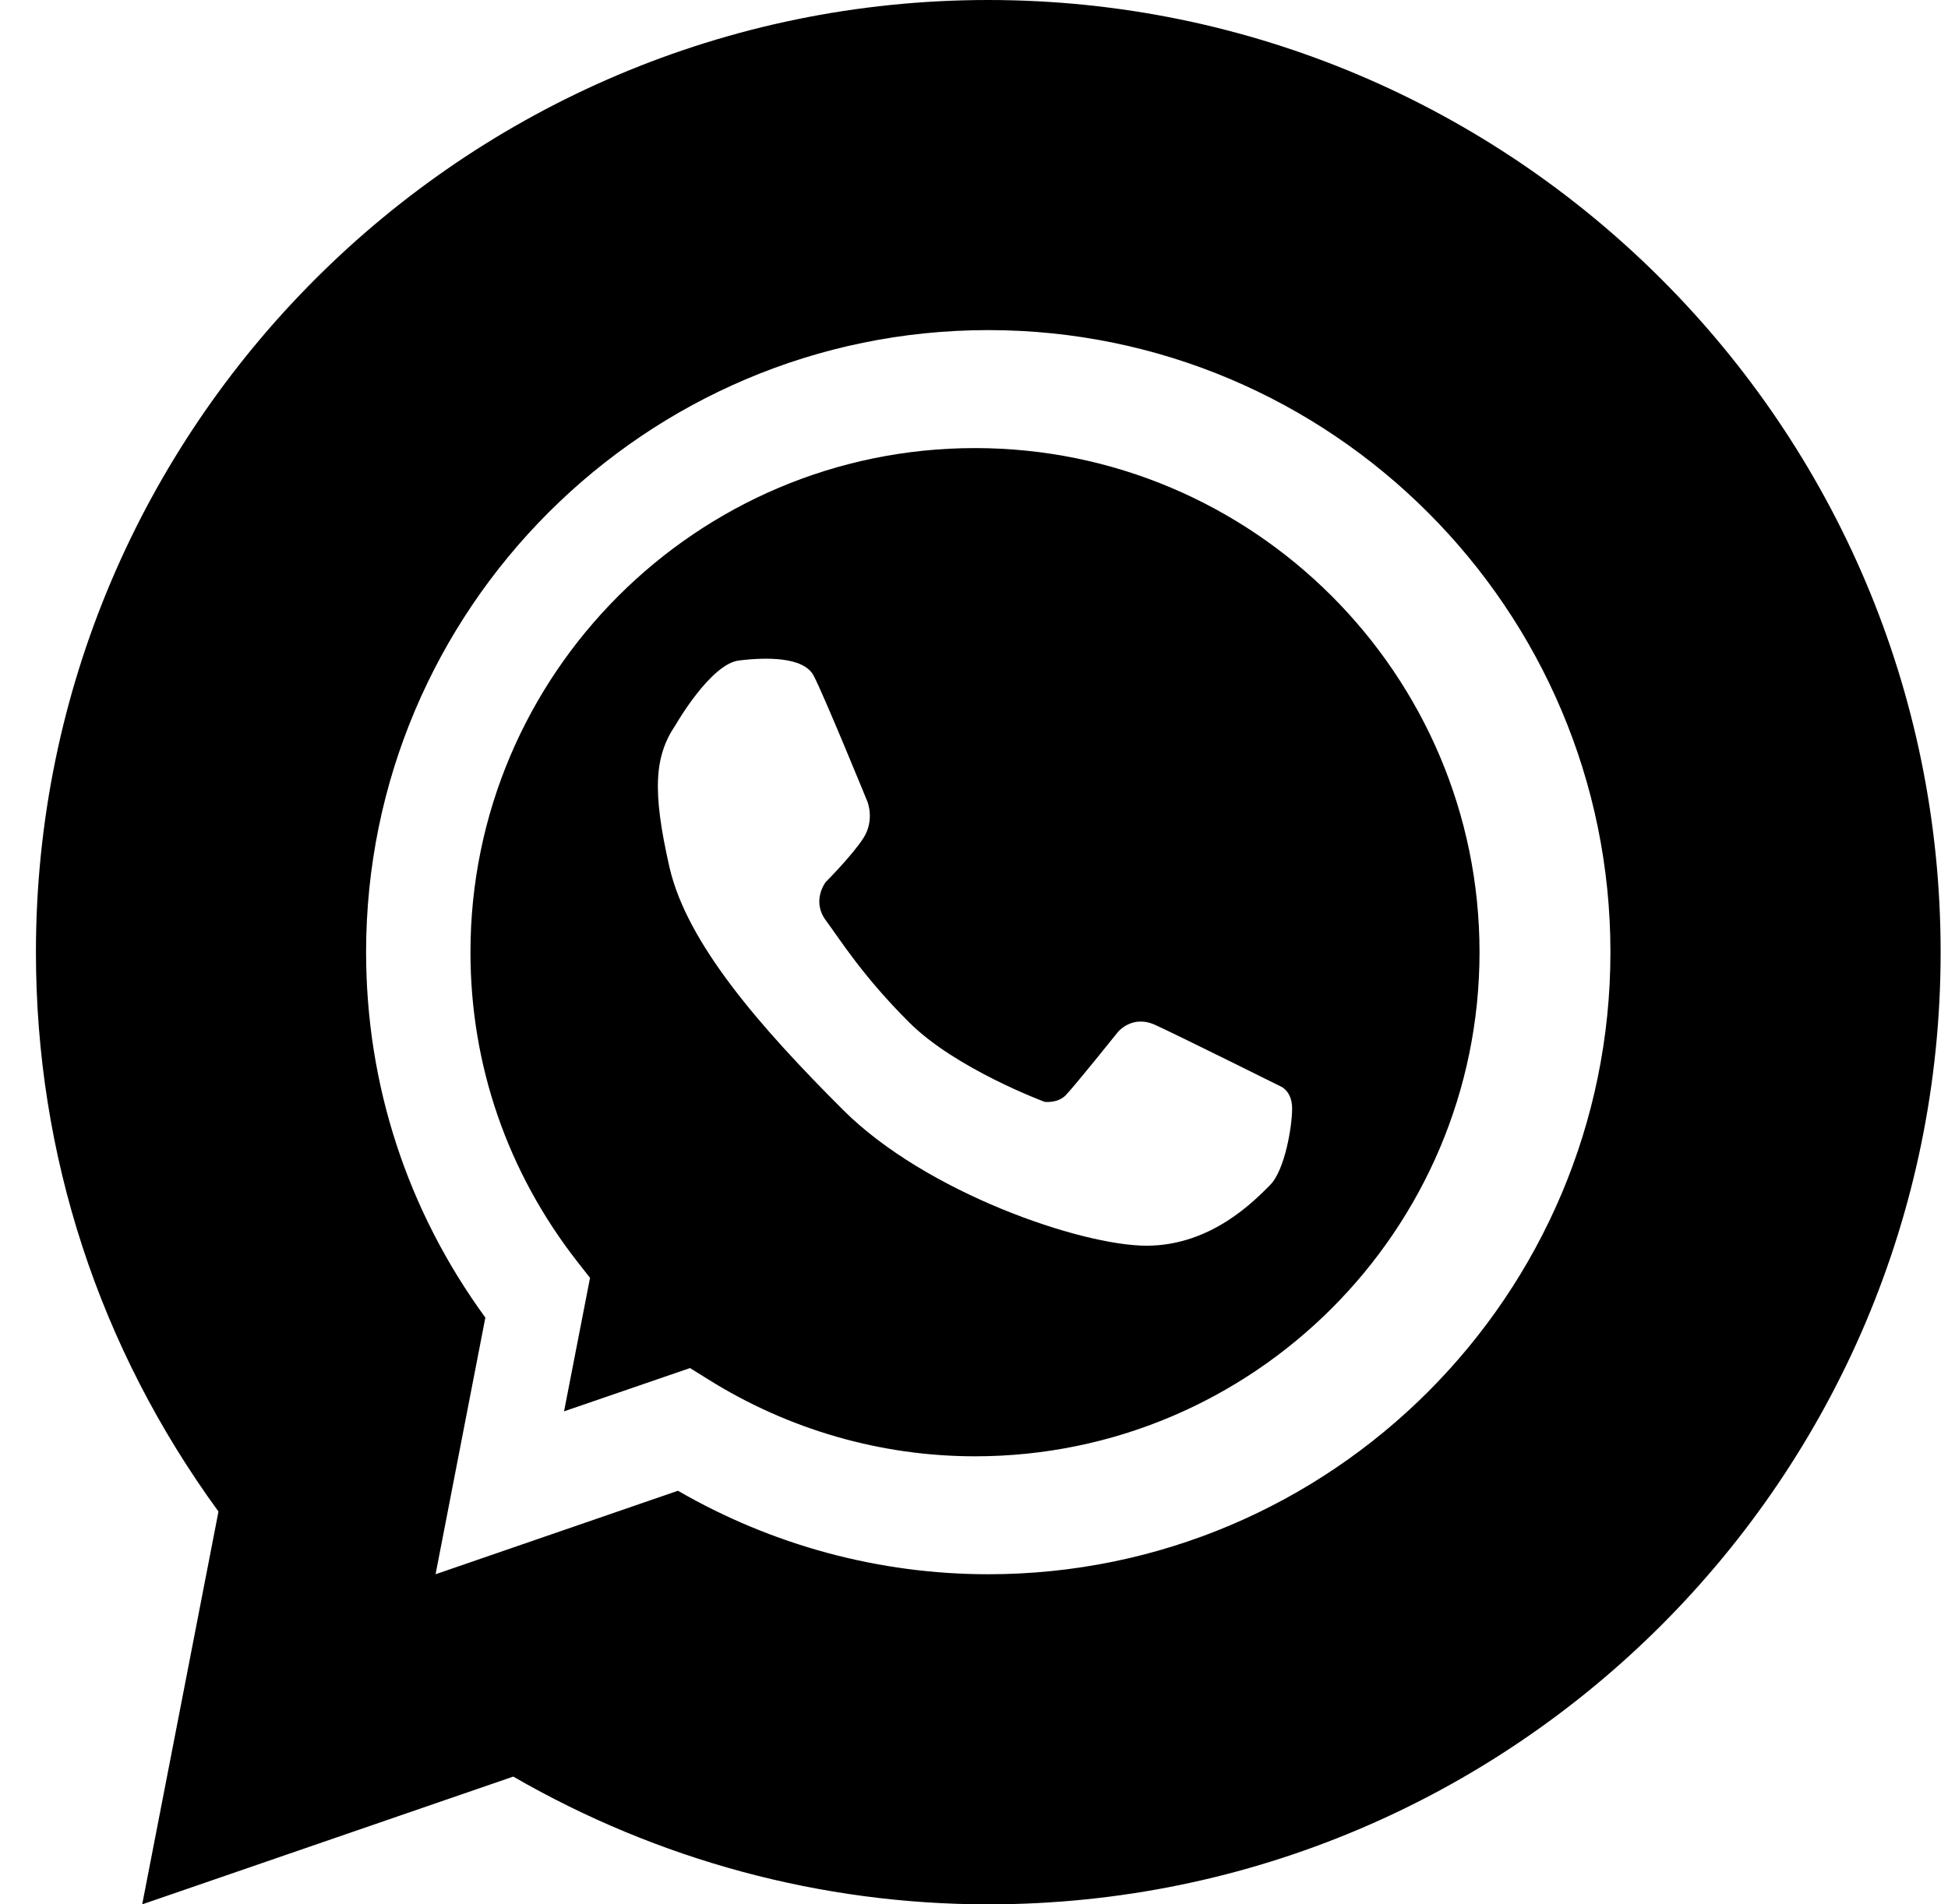 <?xml version="1.0" encoding="UTF-8"?> <svg xmlns="http://www.w3.org/2000/svg" width="45" height="44" viewBox="0 0 45 44" fill="none"><path d="M29.338 27.382C28.995 27.725 27.992 28.782 26.485 28.782C24.978 28.782 21.388 27.556 19.476 25.645C17.563 23.734 15.865 21.795 15.464 20.032C15.063 18.267 15.116 17.47 15.61 16.744C15.61 16.744 16.414 15.341 17.069 15.261C17.724 15.18 18.567 15.18 18.794 15.608C19.022 16.035 20.038 18.522 20.038 18.522C20.038 18.522 20.212 18.949 19.945 19.364C19.677 19.778 19.075 20.379 19.075 20.379C19.075 20.379 18.741 20.806 19.075 21.262C19.41 21.715 19.928 22.551 21.002 23.622C22.073 24.694 24.131 25.458 24.131 25.458C24.131 25.458 24.425 25.498 24.613 25.311C24.8 25.124 25.817 23.854 25.817 23.854C25.817 23.854 26.143 23.434 26.686 23.681C27.227 23.928 29.575 25.097 29.575 25.097C29.575 25.097 29.849 25.197 29.849 25.611C29.849 26.026 29.681 27.039 29.338 27.382ZM22.523 10.353C16.096 10.353 10.868 15.579 10.868 22C10.868 24.613 11.724 27.088 13.343 29.159L13.63 29.525L13.03 32.609L15.94 31.609L16.352 31.866C18.212 33.031 20.346 33.648 22.523 33.648C28.95 33.648 34.178 28.423 34.178 22C34.178 15.579 28.95 10.353 22.523 10.353Z" fill="black"></path><path d="M22.829 36.373C20.314 36.373 17.846 35.707 15.661 34.444L10.062 36.373L11.212 30.443C9.408 27.97 8.457 25.062 8.457 22C8.457 14.075 14.904 7.627 22.829 7.627C30.755 7.627 37.202 14.075 37.202 22C37.202 29.925 30.755 36.373 22.829 36.373ZM22.829 0C10.699 0 0.83 9.869 0.83 22C0.83 26.687 2.285 31.138 5.047 34.924L3.285 44L11.857 41.048C15.202 42.981 18.979 44 22.829 44C34.962 44 44.83 34.131 44.83 22C44.83 9.869 34.962 0 22.829 0Z" fill="black"></path></svg> 